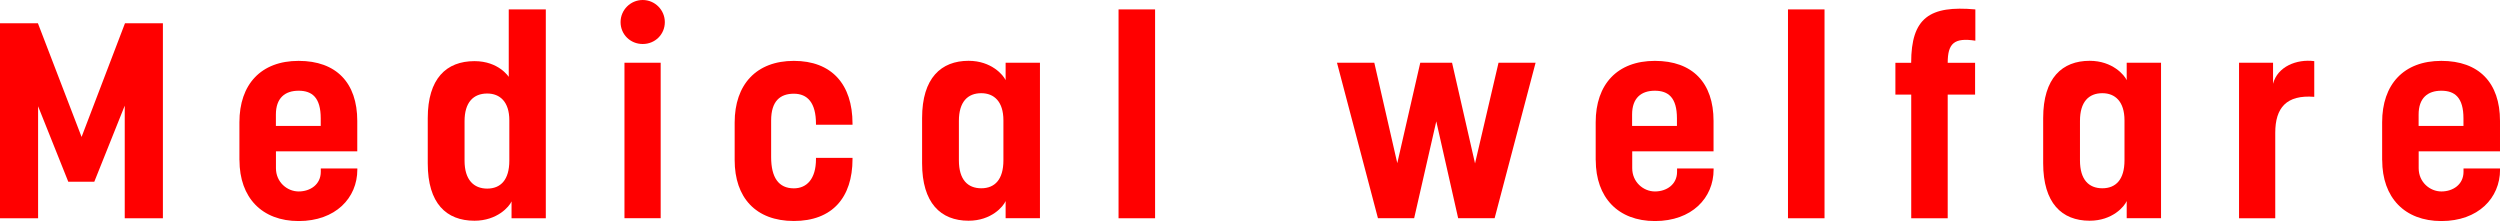 <?xml version="1.0" encoding="UTF-8"?>
<svg id="_レイヤー_2" data-name="レイヤー 2" xmlns="http://www.w3.org/2000/svg" viewBox="0 0 385.21 34.05">
  <defs>
    <style>
      .cls-1 {
        fill: red;
      }
    </style>
  </defs>
  <g id="_レイヤー_1-2" data-name="レイヤー 1">
    <g>
      <path class="cls-1" d="M0,3.58h5.84l6.73,17.52L19.26,3.58h5.84v30.05h-5.88v-17.35l-4.69,11.72h-4.01l-4.65-11.63v17.26H0V3.58Z"/>
      <path class="cls-1" d="M36.89,24.68v-5.84c0-5.84,3.32-9.46,9.12-9.46s9.04,3.37,9.04,9.25v4.69h-12.53v2.6c0,2.13,1.71,3.58,3.5,3.58s3.41-1.07,3.41-3.03v-.51h5.63v.17c0,4.39-3.37,7.93-9.04,7.93s-9.12-3.62-9.12-9.38ZM49.42,19.39v-1.15c0-3.2-1.32-4.26-3.41-4.26s-3.5,1.11-3.5,3.67v1.75h6.9Z"/>
      <path class="cls-1" d="M65.91,25.19v-6.99c0-6.09,2.86-8.78,7.2-8.78,3.75,0,5.28,2.43,5.28,2.43V1.45h5.71v32.18h-5.28v-2.6c-.34.81-2.22,2.98-5.71,2.98-4.35,0-7.2-2.68-7.2-8.82ZM78.48,24.76v-6.22c0-2.86-1.45-4.13-3.41-4.13-2.13,0-3.49,1.36-3.49,4.26v6.09c0,2.94,1.41,4.3,3.49,4.3s3.41-1.36,3.41-4.3Z"/>
      <path class="cls-1" d="M95.62,3.41c0-1.88,1.53-3.41,3.41-3.41s3.41,1.53,3.41,3.41-1.49,3.37-3.41,3.37-3.41-1.49-3.41-3.37ZM96.22,9.67h5.58v23.95h-5.58V9.67Z"/>
      <path class="cls-1" d="M113.2,24.68v-5.8c0-5.84,3.32-9.5,9.12-9.5s9.04,3.58,9.04,9.67v.17h-5.63v-.13c0-3.28-1.32-4.65-3.41-4.65s-3.5,1.11-3.5,4.13v5.63c0,3.15,1.15,4.82,3.5,4.82,1.96,0,3.41-1.41,3.41-4.52v-.17h5.63v.17c0,5.97-3.15,9.55-9.04,9.55s-9.12-3.62-9.12-9.38Z"/>
      <path class="cls-1" d="M142.08,25.14v-6.95c0-6.18,2.94-8.82,7.16-8.82,3.54,0,5.37,2.22,5.71,2.98v-2.68h5.29v23.95h-5.29v-2.64c-.34.81-2.17,3.03-5.71,3.03-4.3,0-7.16-2.73-7.16-8.86ZM154.61,24.72v-6.18c0-2.9-1.45-4.18-3.41-4.18-2.09,0-3.45,1.32-3.45,4.26v6.09c0,2.98,1.36,4.3,3.45,4.3s3.41-1.36,3.41-4.3Z"/>
      <path class="cls-1" d="M172.35,1.45h5.63v32.18h-5.63V1.45Z"/>
      <path class="cls-1" d="M206.01,9.67h5.75l3.54,15.47,3.54-15.47h4.9l3.54,15.51,3.62-15.51h5.71l-6.31,23.95h-5.62l-3.37-14.92-3.41,14.92h-5.58l-6.31-23.95Z"/>
      <path class="cls-1" d="M245.87,24.68v-5.84c0-5.84,3.32-9.46,9.12-9.46s9.04,3.37,9.04,9.25v4.69h-12.53v2.6c0,2.13,1.71,3.58,3.5,3.58s3.41-1.07,3.41-3.03v-.51h5.63v.17c0,4.39-3.37,7.93-9.04,7.93s-9.12-3.62-9.12-9.38ZM258.39,19.39v-1.15c0-3.2-1.32-4.26-3.41-4.26s-3.5,1.11-3.5,3.67v1.75h6.9Z"/>
      <path class="cls-1" d="M275.5,1.45h5.63v32.18h-5.63V1.45Z"/>
      <path class="cls-1" d="M294.48,14.58h-2.43v-4.9h2.43c0-6.95,2.85-8.86,9.89-8.23v4.82c-3.28-.51-4.26.43-4.26,3.41h4.22v4.9h-4.22v19.05h-5.62V14.58Z"/>
      <path class="cls-1" d="M314.82,25.14v-6.95c0-6.18,2.94-8.82,7.16-8.82,3.54,0,5.37,2.22,5.71,2.98v-2.68h5.29v23.95h-5.29v-2.64c-.34.81-2.17,3.03-5.71,3.03-4.3,0-7.16-2.73-7.16-8.86ZM327.35,24.72v-6.18c0-2.9-1.45-4.18-3.41-4.18-2.09,0-3.45,1.32-3.45,4.26v6.09c0,2.98,1.36,4.3,3.45,4.3s3.41-1.36,3.41-4.3Z"/>
      <path class="cls-1" d="M345,9.67h5.24v3.24c.68-2.64,3.62-3.84,6.35-3.49v5.5c-4.3-.34-6.01,1.7-6.01,5.54v13.17h-5.58V9.67Z"/>
      <path class="cls-1" d="M367.05,24.68v-5.84c0-5.84,3.32-9.46,9.12-9.46s9.04,3.37,9.04,9.25v4.69h-12.53v2.6c0,2.13,1.71,3.58,3.5,3.58s3.41-1.07,3.41-3.03v-.51h5.63v.17c0,4.39-3.37,7.93-9.04,7.93s-9.12-3.62-9.12-9.38ZM379.58,19.39v-1.15c0-3.2-1.32-4.26-3.41-4.26s-3.5,1.11-3.5,3.67v1.75h6.9Z"/>
    </g>
  </g>
</svg>